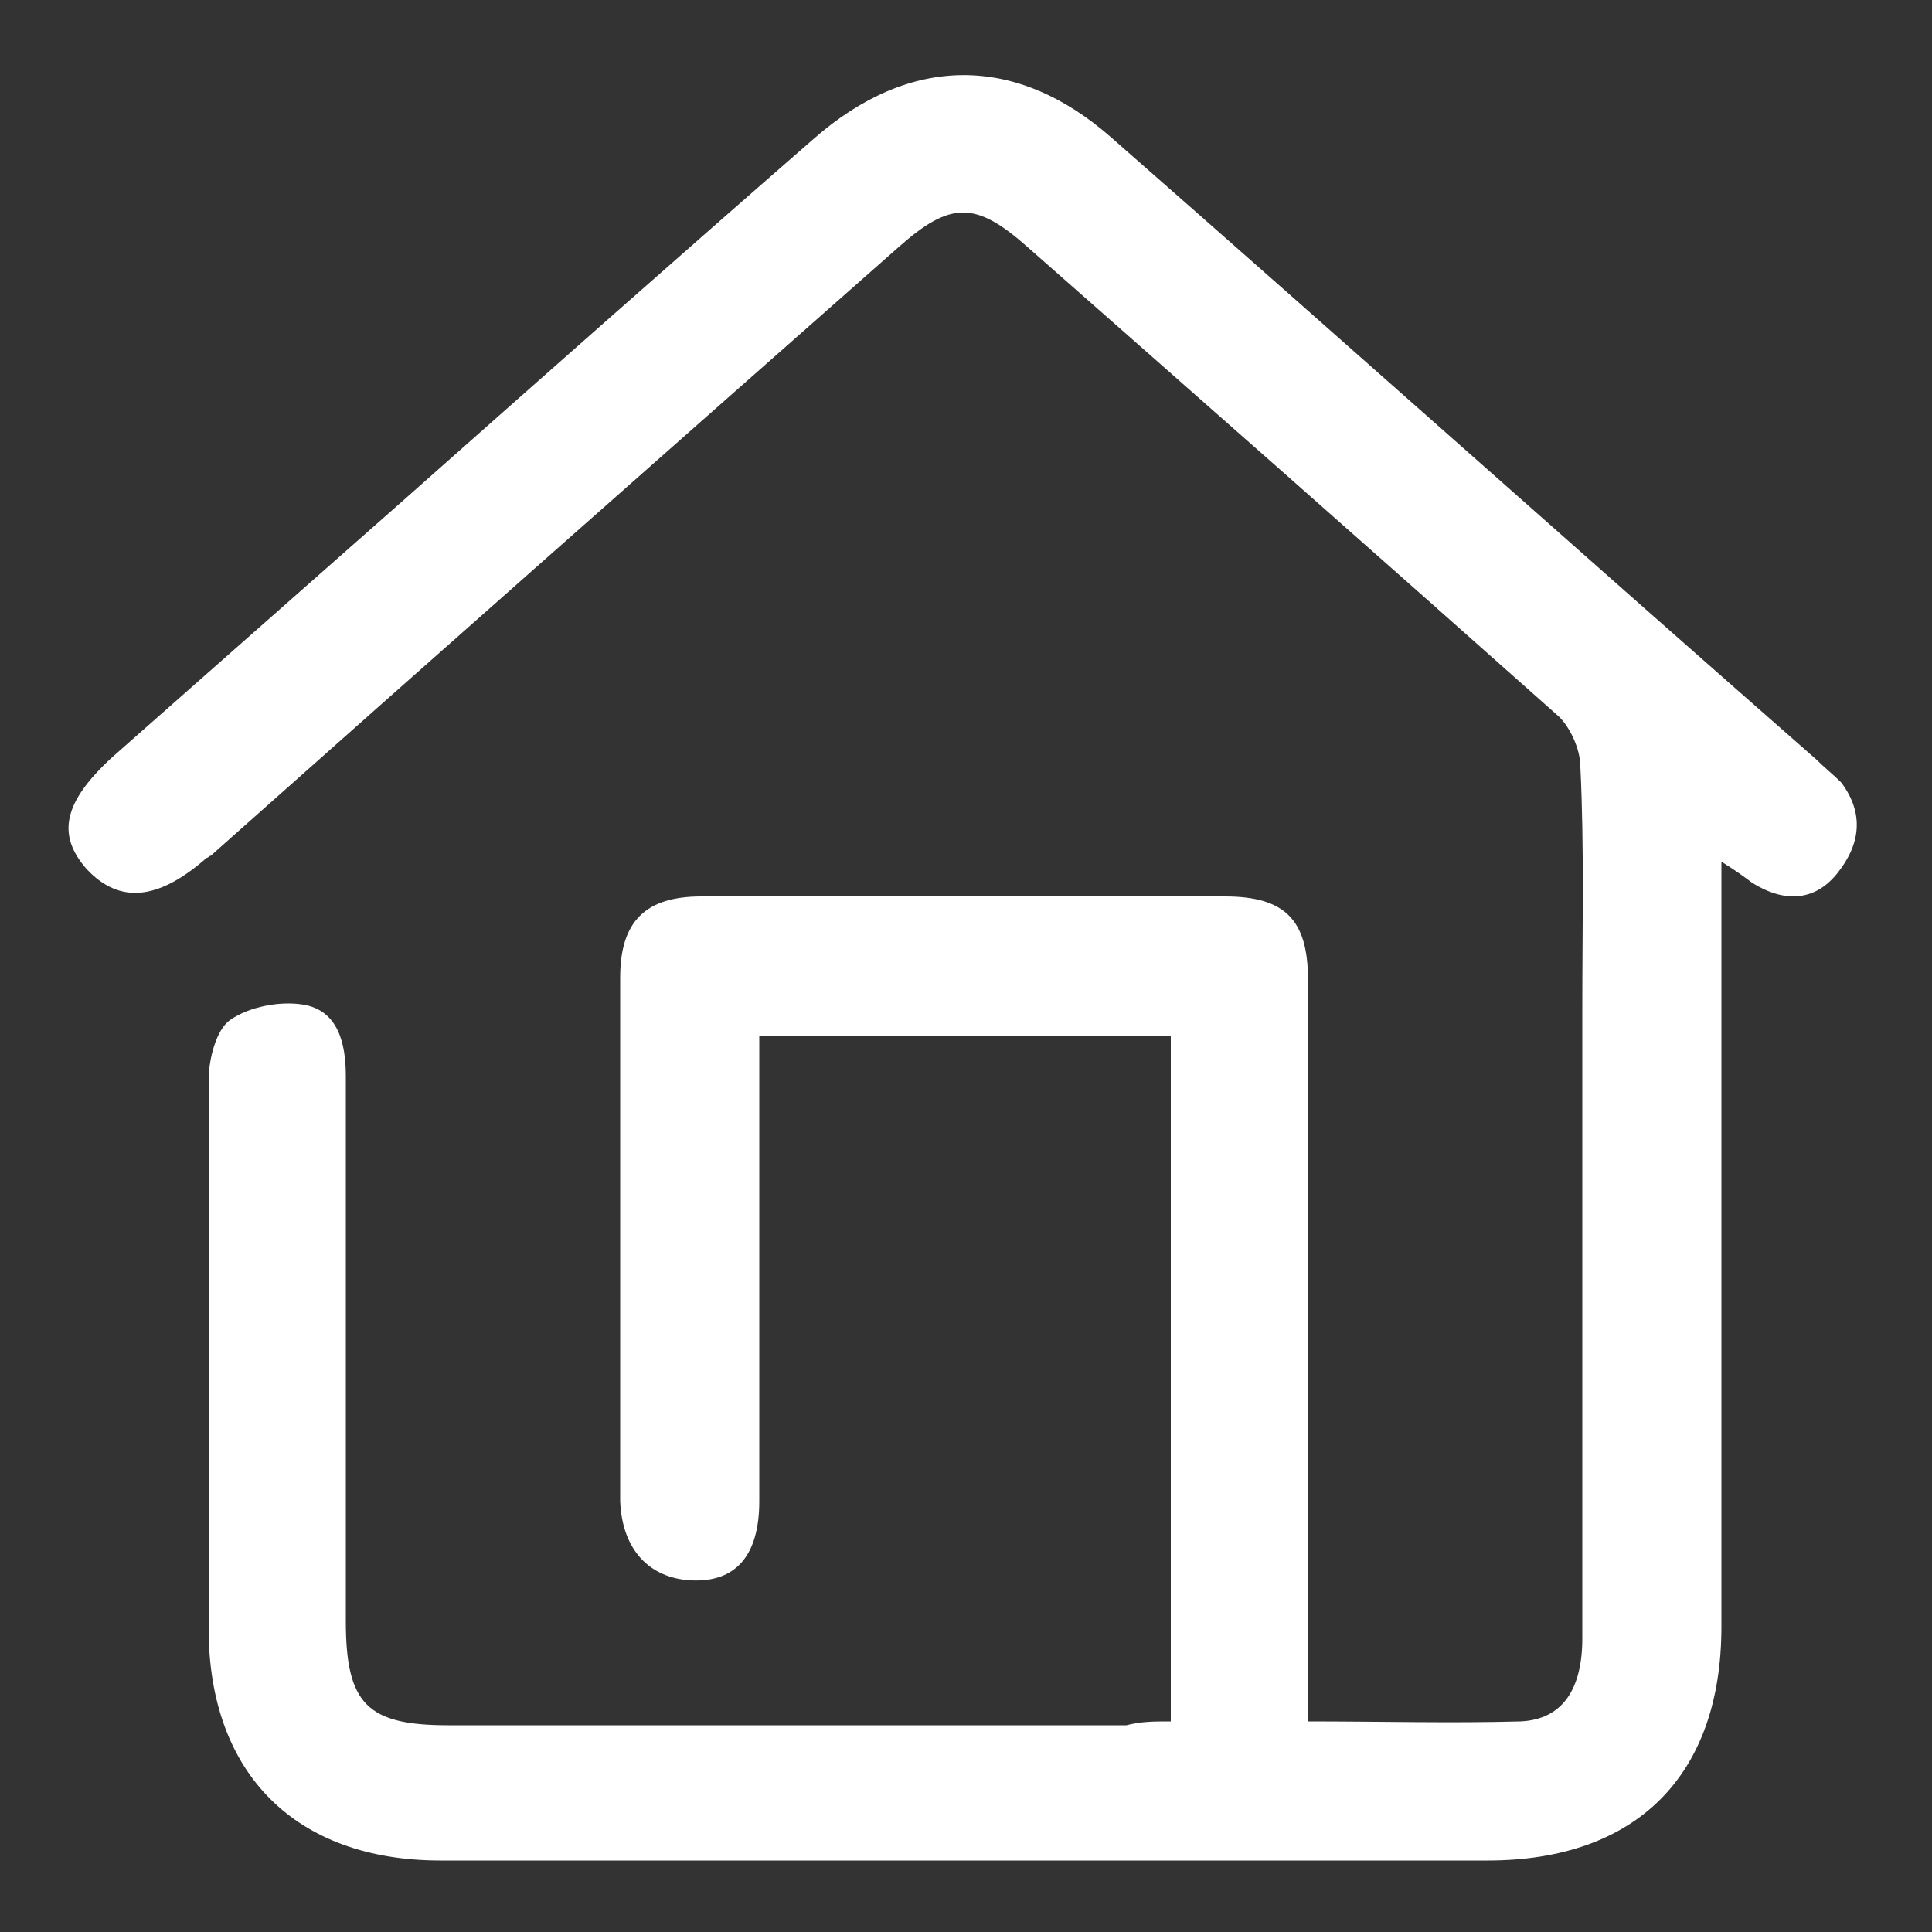 <?xml version="1.0" encoding="utf-8"?>
<!-- Generator: Adobe Illustrator 22.1.0, SVG Export Plug-In . SVG Version: 6.00 Build 0)  -->
<svg version="1.1" id="Layer_1" xmlns="http://www.w3.org/2000/svg" xmlns:xlink="http://www.w3.org/1999/xlink" x="0px" y="0px"
	 viewBox="0 0 100 100" style="enable-background:new 0 0 100 100;" xml:space="preserve">
<rect x="0" y="0" width="100" height="100" fill="#333333" stroke="none"/>
<style type="text/css">
	.st0{fill:#FFFFFF;}
</style>
<path class="st0" d="M60.6,89.1c0-12,0-23.7,0-35.5c-7.1,0-14,0-21.3,0c0,0.9,0,1.7,0,2.5c0,7.2,0,14.4,0,21.6
	c0,2.8-1.2,4.2-3.5,4.1c-2.2-0.1-3.6-1.6-3.7-4.1c0-9,0-18.1,0-27.1c0-2.9,1.3-4.2,4.2-4.2c9,0,18.1,0,27.1,0c3.1,0,4.3,1.2,4.3,4.3
	c0,11.9,0,23.9,0,35.8c0,0.8,0,1.6,0,2.6c3.8,0,7.4,0.1,11,0c2.2-0.1,3.2-1.7,3.2-4.3c0-10.9,0-21.8,0-32.7c0-4.1,0.1-8.3-0.1-12.4
	c0-0.9-0.5-2-1.1-2.6c-9.1-8.1-18.3-16.2-27.5-24.3c-2.7-2.4-4-2.4-6.7,0c-11.9,10.5-23.8,21-35.6,31.5c-0.1,0-0.1,0.1-0.2,0.1
	c-2.5,2.2-4.5,2.4-6.2,0.6c-1.6-1.8-1.2-3.5,1.3-5.8c5.1-4.5,10.2-9,15.3-13.5c7-6.2,14-12.4,21-18.5c5-4.4,10.5-4.4,15.4-0.1
	c12.2,10.7,24.3,21.5,36.5,32.2c0.4,0.4,0.9,0.8,1.3,1.2c1.2,1.6,1,3.2-0.2,4.7c-1.2,1.5-2.8,1.5-4.4,0.5c-0.4-0.3-0.8-0.6-1.6-1.1
	c0,1.1,0,1.9,0,2.7c0,12.3,0,24.6,0,36.9c0,7.7-4.4,12.1-12.1,12.1c-18.1,0-36.2,0-54.2,0c-7.5,0-12-4.5-12-12c0-9.5,0-19,0-28.4
	c0-1.1,0.4-2.6,1.1-3.1c1-0.7,2.6-1,3.8-0.8c1.8,0.3,2.2,2,2.2,3.7c0,9.4,0,18.8,0,28.2c0,4.3,1.1,5.4,5.3,5.4c11.7,0,23.4,0,35.1,0
	C59.1,89.1,59.7,89.1,60.6,89.1z"/>
</svg>
